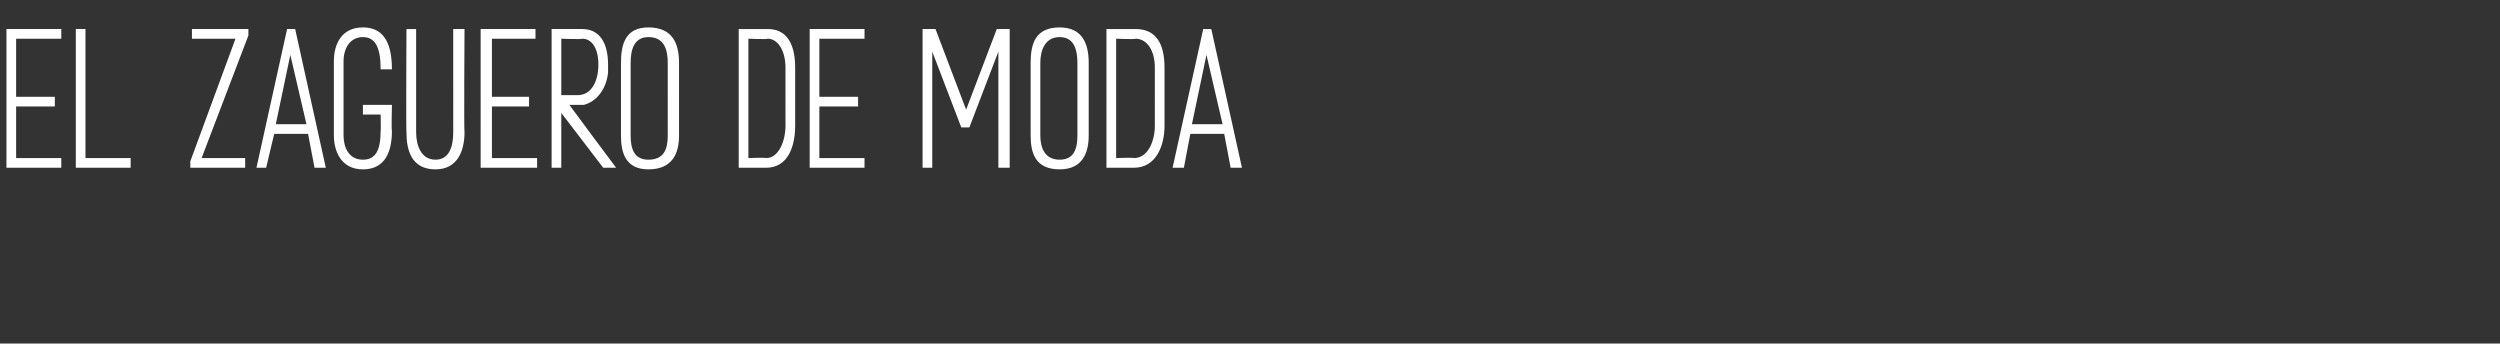 <?xml version="1.0" standalone="no"?><!DOCTYPE svg PUBLIC "-//W3C//DTD SVG 1.1//EN" "http://www.w3.org/Graphics/SVG/1.1/DTD/svg11.dtd"><svg xmlns="http://www.w3.org/2000/svg" version="1.1" width="155px" height="21.3px" viewBox="0 0 155 21.3"><rect x="0" y="0" width="155" height="21.3" fill="#333333" stroke="none"/><desc>El zaguero de moda</desc><defs/><g id="Polygon39905"><path d="m.4 10.4V1.8h3.4v.6H1v3.6h2.4v.6H1v3.2h2.8v.6H.4zm7.7-.6v.6H4.7V1.8h.6v8h2.8zm4.4 0h2.7v.6h-3.4v-.4l2.8-7.6h-2.7v-.6h3.5v.4l-2.9 7.6zm4 .6h-.6l1.9-8.6h.5l1.9 8.6h-.7l-.4-2.1H17l-.5 2.1zm.6-2.7h1.9l-1-4.3l-.9 4.3zm5.4 2.2c.8 0 1.1-.6 1.1-1.8c.02.03 0-1 0-1h-1.1v-.6h1.8s-.04 1.63 0 1.6c0 1.7-.7 2.4-1.8 2.4c-1.4 0-1.8-1.2-1.8-2.1V3.8c0-1.1.5-2.1 1.8-2.1c1.1 0 1.8.7 1.8 2.6h-.7c0-1.3-.3-2-1.1-2c-.8 0-1.2.7-1.2 1.5v4.6c0 .7.3 1.5 1.2 1.5zm6.3-1.7c0 1.1-.4 2.3-1.8 2.3c-1.5 0-1.8-1.2-1.8-2.3c-.03 0 0-6.4 0-6.4h.6v6.4c0 .8.3 1.7 1.2 1.7c.9 0 1.1-.9 1.1-1.7V1.8h.7s-.04 6.4 0 6.4zm1 2.2V1.8h3.4v.6h-2.7v3.6h2.3v.6h-2.3v3.2h2.8v.6h-3.5zM37.7 4v.5c-.1 1-.7 1.8-1.5 2h-.9c0 .02 2.9 3.9 2.9 3.9h-.8L34.8 7v3.4h-.6V1.8h1.9c1.1 0 1.6.9 1.6 2.2zm-.6 0c0-1-.4-1.6-1-1.6c-.01.05-1.3 0-1.3 0v3.5h1c.9 0 1.3-.9 1.3-1.9zm1.4 4.4V3.9c0-1.2.3-2.2 1.7-2.2c1.5 0 1.9 1 1.9 2.2v4.5c0 1.1-.4 2.1-1.9 2.1c-1.4 0-1.7-1-1.7-2.1zm1.7 1.5c1 0 1.2-.7 1.2-1.5V3.9c0-.8-.2-1.6-1.2-1.6c-.9 0-1.1.8-1.1 1.6v4.5c0 .8.2 1.5 1.1 1.5zm7.3.5h-1.7V1.8s1.77.01 1.8 0c1.1 0 1.7.8 1.7 2.4v3.6c0 1.2-.4 2.6-1.8 2.6zm.1-8c-.03.05-1.2 0-1.2 0v7.4s1.07-.04 1.1 0c.8 0 1.2-1.1 1.2-2V4.2c0-1.1-.5-1.8-1.1-1.8zm2.6 8V1.8h3.4v.6h-2.8v3.6h2.4v.6h-2.4v3.2h2.8v.6h-3.4zm11.7 0V3.2l-1.8 4.7h-.5l-1.8-4.7v7.2h-.6V1.8h.8l1.9 5l1.9-5h.8v8.6h-.7zm2-2V3.9c0-1.2.3-2.2 1.8-2.2c1.4 0 1.8 1 1.8 2.2v4.5c0 1.1-.4 2.1-1.8 2.1c-1.5 0-1.8-1-1.8-2.1zm1.8 1.5c.9 0 1.1-.7 1.1-1.5V3.9c0-.8-.2-1.6-1.1-1.6c-.9 0-1.2.8-1.2 1.6v4.5c0 .8.3 1.5 1.2 1.5zm4.6.5h-1.7V1.8s1.82.01 1.8 0c1.2 0 1.8.8 1.8 2.4v3.6c0 1.2-.5 2.6-1.9 2.6zm.1-8c.02.05-1.2 0-1.2 0v7.4s1.12-.04 1.1 0c.9 0 1.3-1.1 1.3-2V4.2c0-1.1-.5-1.8-1.2-1.8zm3 8h-.7l1.9-8.6h.5l1.9 8.6h-.7l-.4-2.1h-2.1l-.4 2.1zm.5-2.7h1.9l-1-4.3l-.9 4.3z" stroke="none" fill="#fff"/></g></svg>